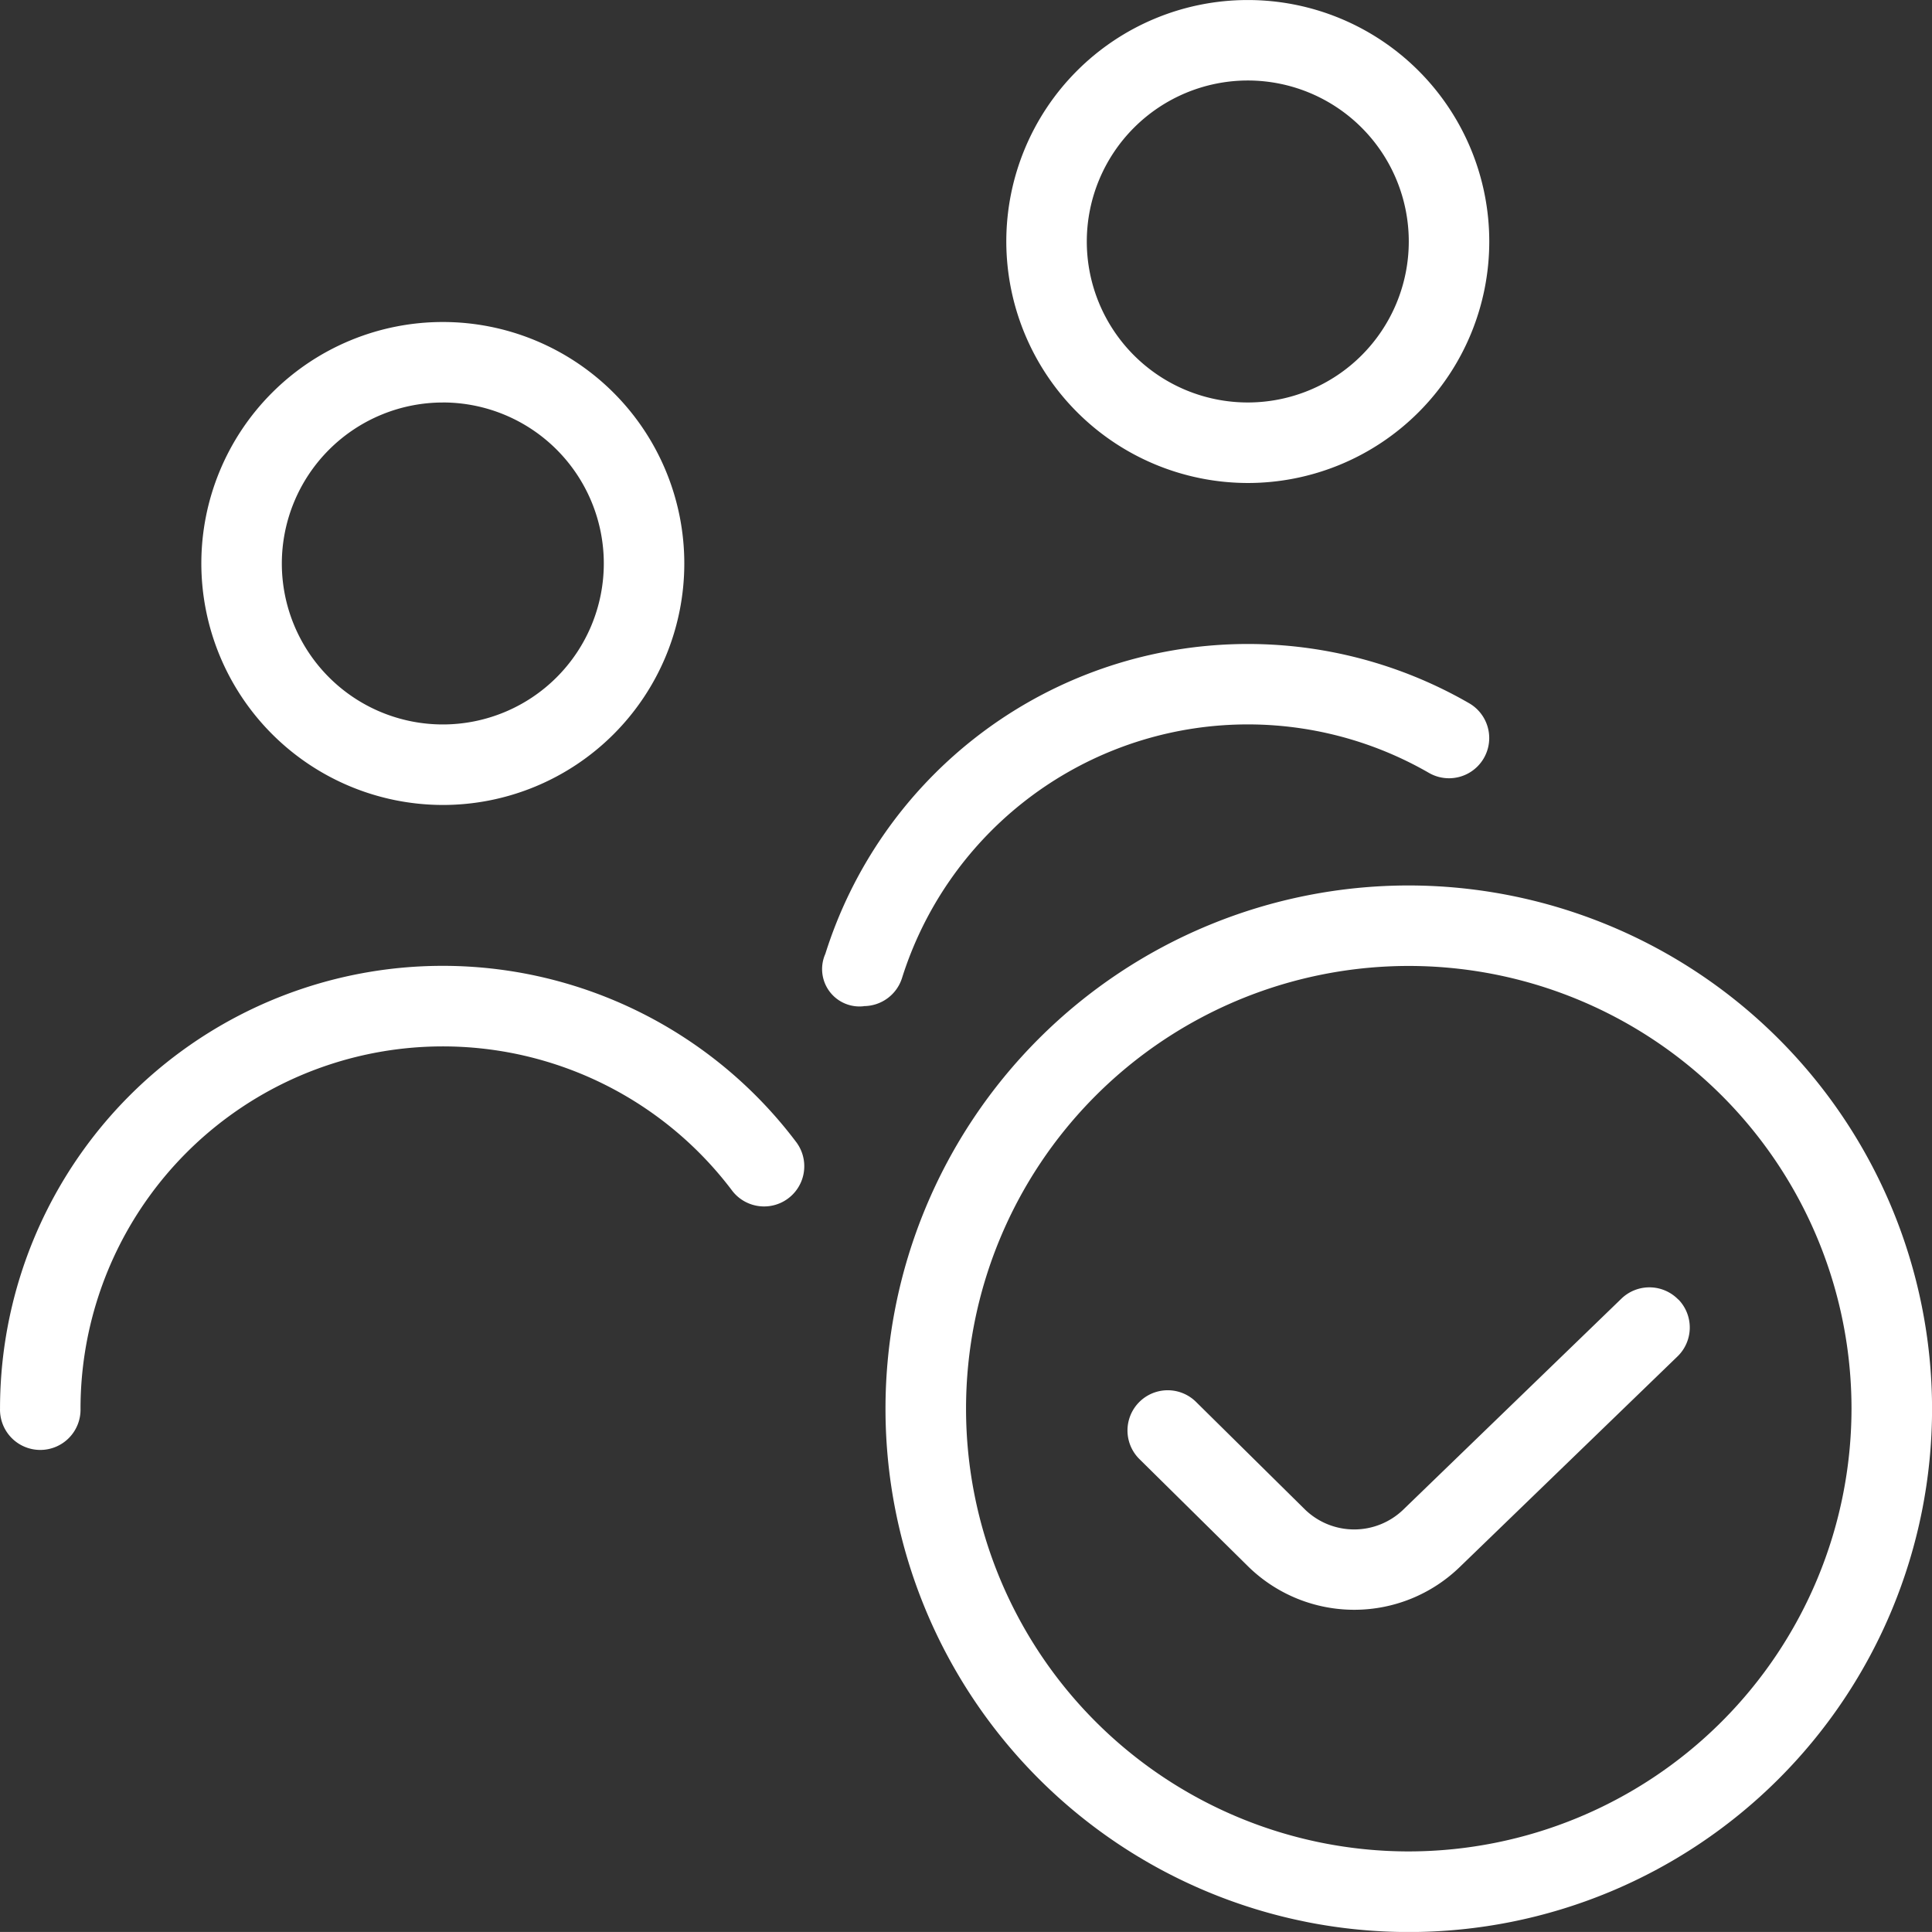 <svg xmlns="http://www.w3.org/2000/svg" width="67.565" height="67.563" viewBox="0 0 67.565 67.563">
  <rect x="0" y="0" width="67.565" height="67.563" fill="#333333" stroke="none"/>
  <path id="team-check" d="M49.266,30.966a18.3,18.3,0,1,0,18.3,18.3A18.319,18.319,0,0,0,49.266,30.966Zm0,33.781A15.483,15.483,0,1,1,64.749,49.264,15.5,15.5,0,0,1,49.266,64.747Zm9.431-19.3a1.406,1.406,0,0,1-.034,1.99l-7.609,7.359a5.3,5.3,0,0,1-7.384.006l-3.84-3.792a1.407,1.407,0,0,1,1.979-2l3.834,3.786a2.472,2.472,0,0,0,3.44-.011l7.62-7.37a1.409,1.409,0,0,1,1.99.034ZM15.485,28.151A8.445,8.445,0,1,0,7.04,19.706,8.456,8.456,0,0,0,15.485,28.151Zm0-14.076a5.63,5.63,0,1,1-5.63,5.63A5.636,5.636,0,0,1,15.485,14.076Zm12.384,25.9a1.406,1.406,0,0,1-2.249,1.686,12.67,12.67,0,0,0-22.805,7.6,1.408,1.408,0,1,1-2.815,0,15.481,15.481,0,0,1,27.867-9.29ZM43.636,16.891a8.445,8.445,0,1,0-8.445-8.445A8.456,8.456,0,0,0,43.636,16.891Zm0-14.076a5.63,5.63,0,1,1-5.63,5.63A5.636,5.636,0,0,1,43.636,2.815ZM30.205,35.189a1.307,1.307,0,0,1-1.343-1.83,15.491,15.491,0,0,1,22.515-8.766,1.406,1.406,0,1,1-1.408,2.435A12.679,12.679,0,0,0,31.545,34.2a1.406,1.406,0,0,1-1.343.985Z" transform="translate(0.001)" fill="#fff"/>
</svg>
